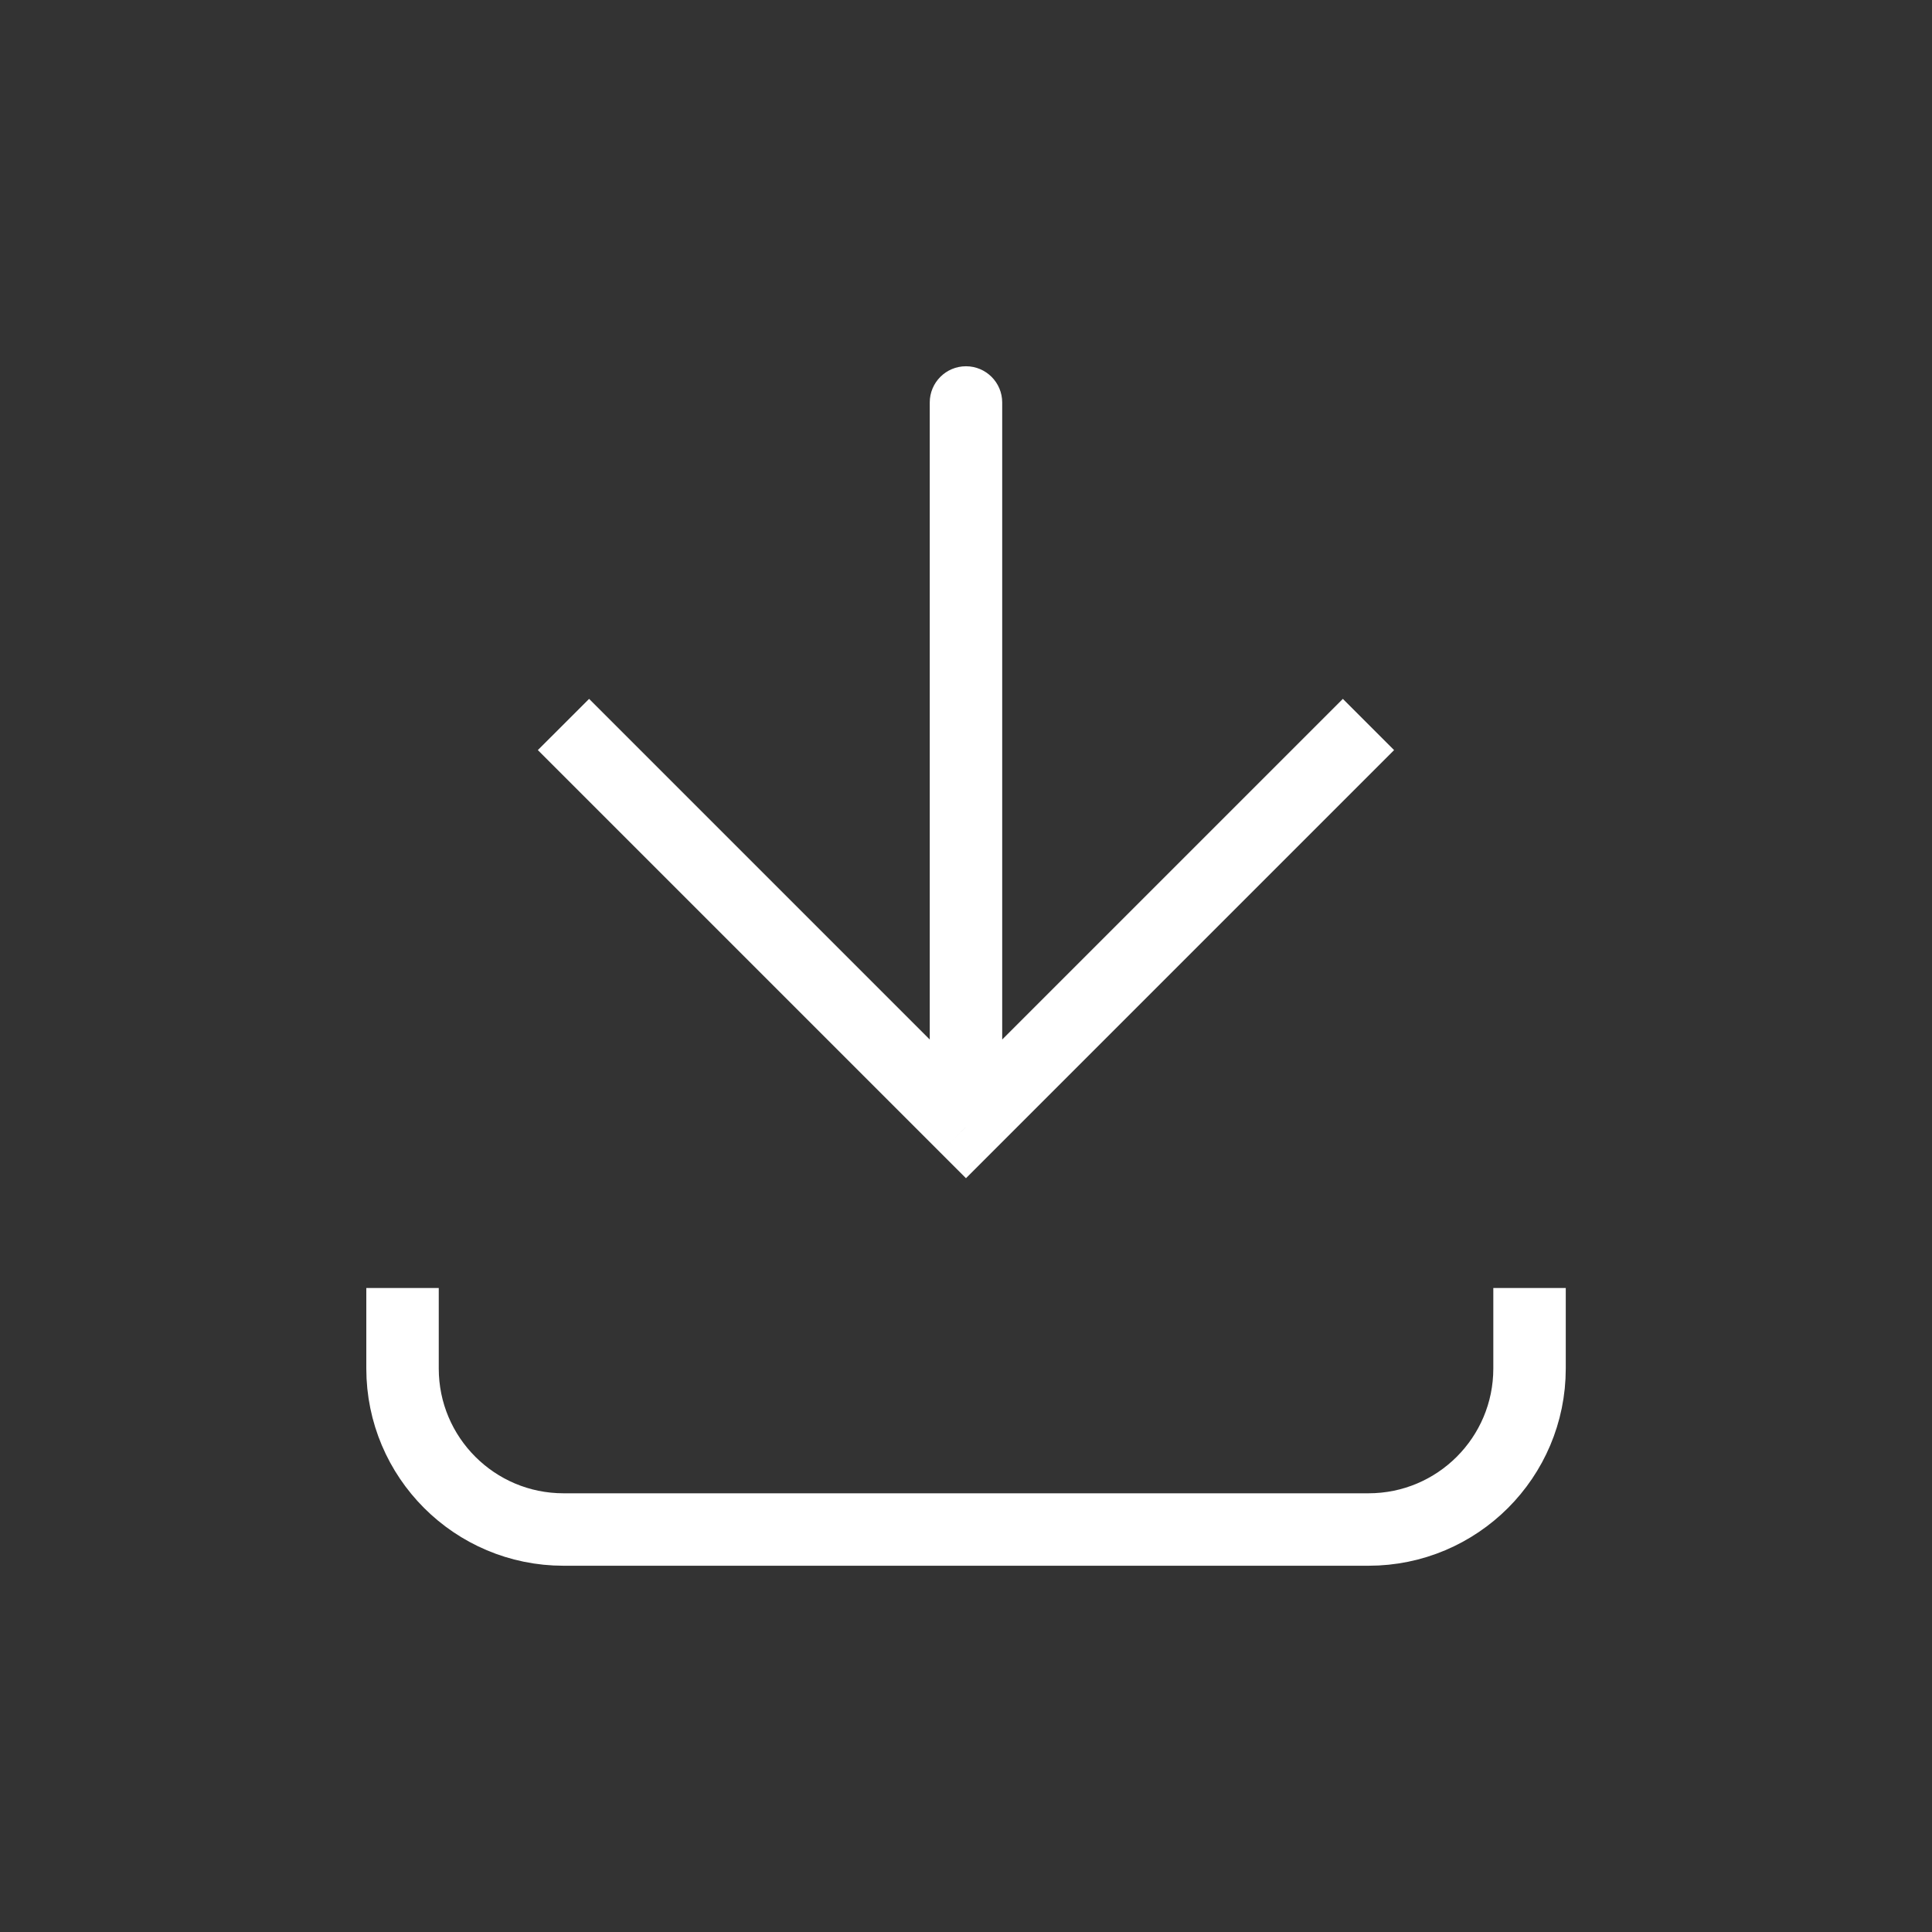 <svg width="80" height="80" viewBox="0 0 80 80" fill="none" xmlns="http://www.w3.org/2000/svg">
<rect x="0" y="0" width="80" height="80" fill="#333333" stroke="none"/>
<path d="M39.999 46.666L38.938 47.727L39.999 48.787L41.059 47.727L39.999 46.666ZM41.499 16.666C41.499 15.838 40.827 15.166 39.999 15.166C39.17 15.166 38.499 15.838 38.499 16.666L41.499 16.666ZM22.271 31.06L38.938 47.727L41.059 45.605L24.393 28.939L22.271 31.06ZM41.059 47.727L57.726 31.06L55.605 28.939L38.938 45.605L41.059 47.727ZM41.499 46.666L41.499 16.666L38.499 16.666L38.499 46.666L41.499 46.666Z" fill="white"/>
<path d="M16.668 53.334L16.668 56.667C16.668 60.349 19.653 63.334 23.335 63.334L56.668 63.334C60.35 63.334 63.335 60.349 63.335 56.667V53.334" stroke="white" stroke-width="3"/>
</svg>
